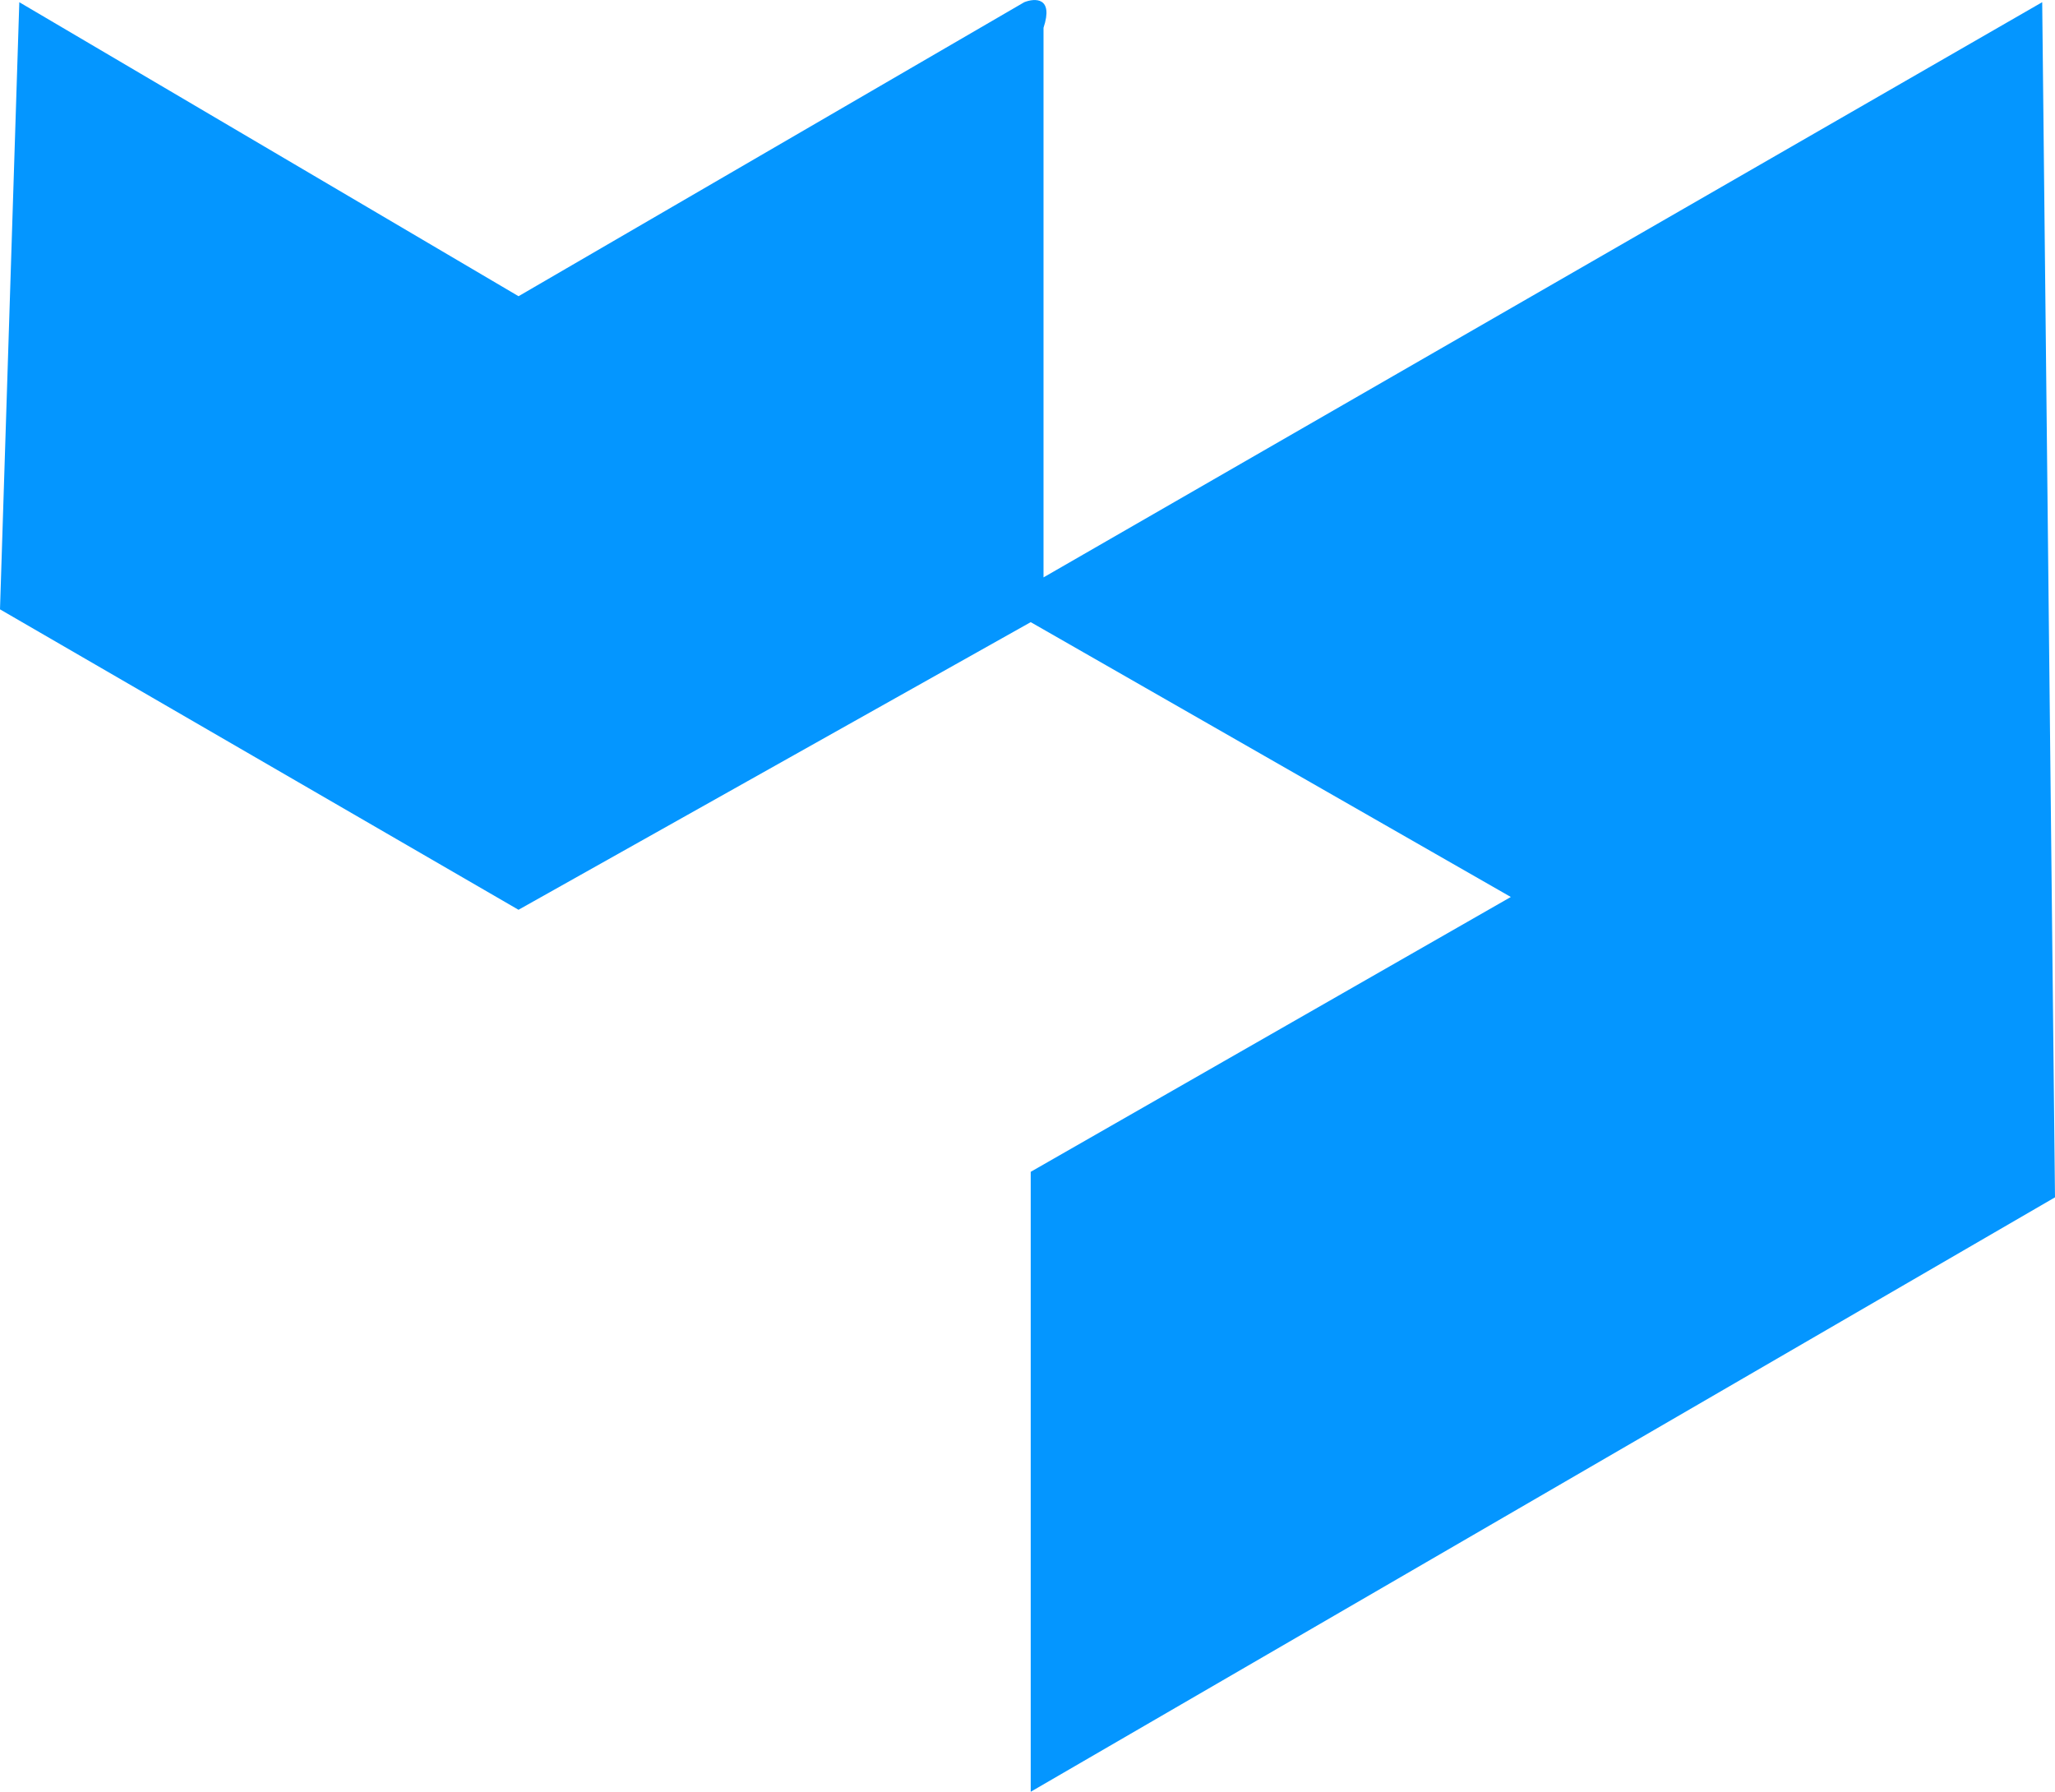 <svg xmlns="http://www.w3.org/2000/svg" width="281" height="245" fill="none">
  <path fill="#0496FF" d="M70.9 40.5 2.64.3 0 83.32l70.9 41.08 70.04-39.33 65.65 37.58-65.65 37.58V245L281 163.72 279.25.3 142.69 78.95V3.8c1.4-4.2-1.17-4.08-2.63-3.5L70.91 40.5Z"/>
</svg>
